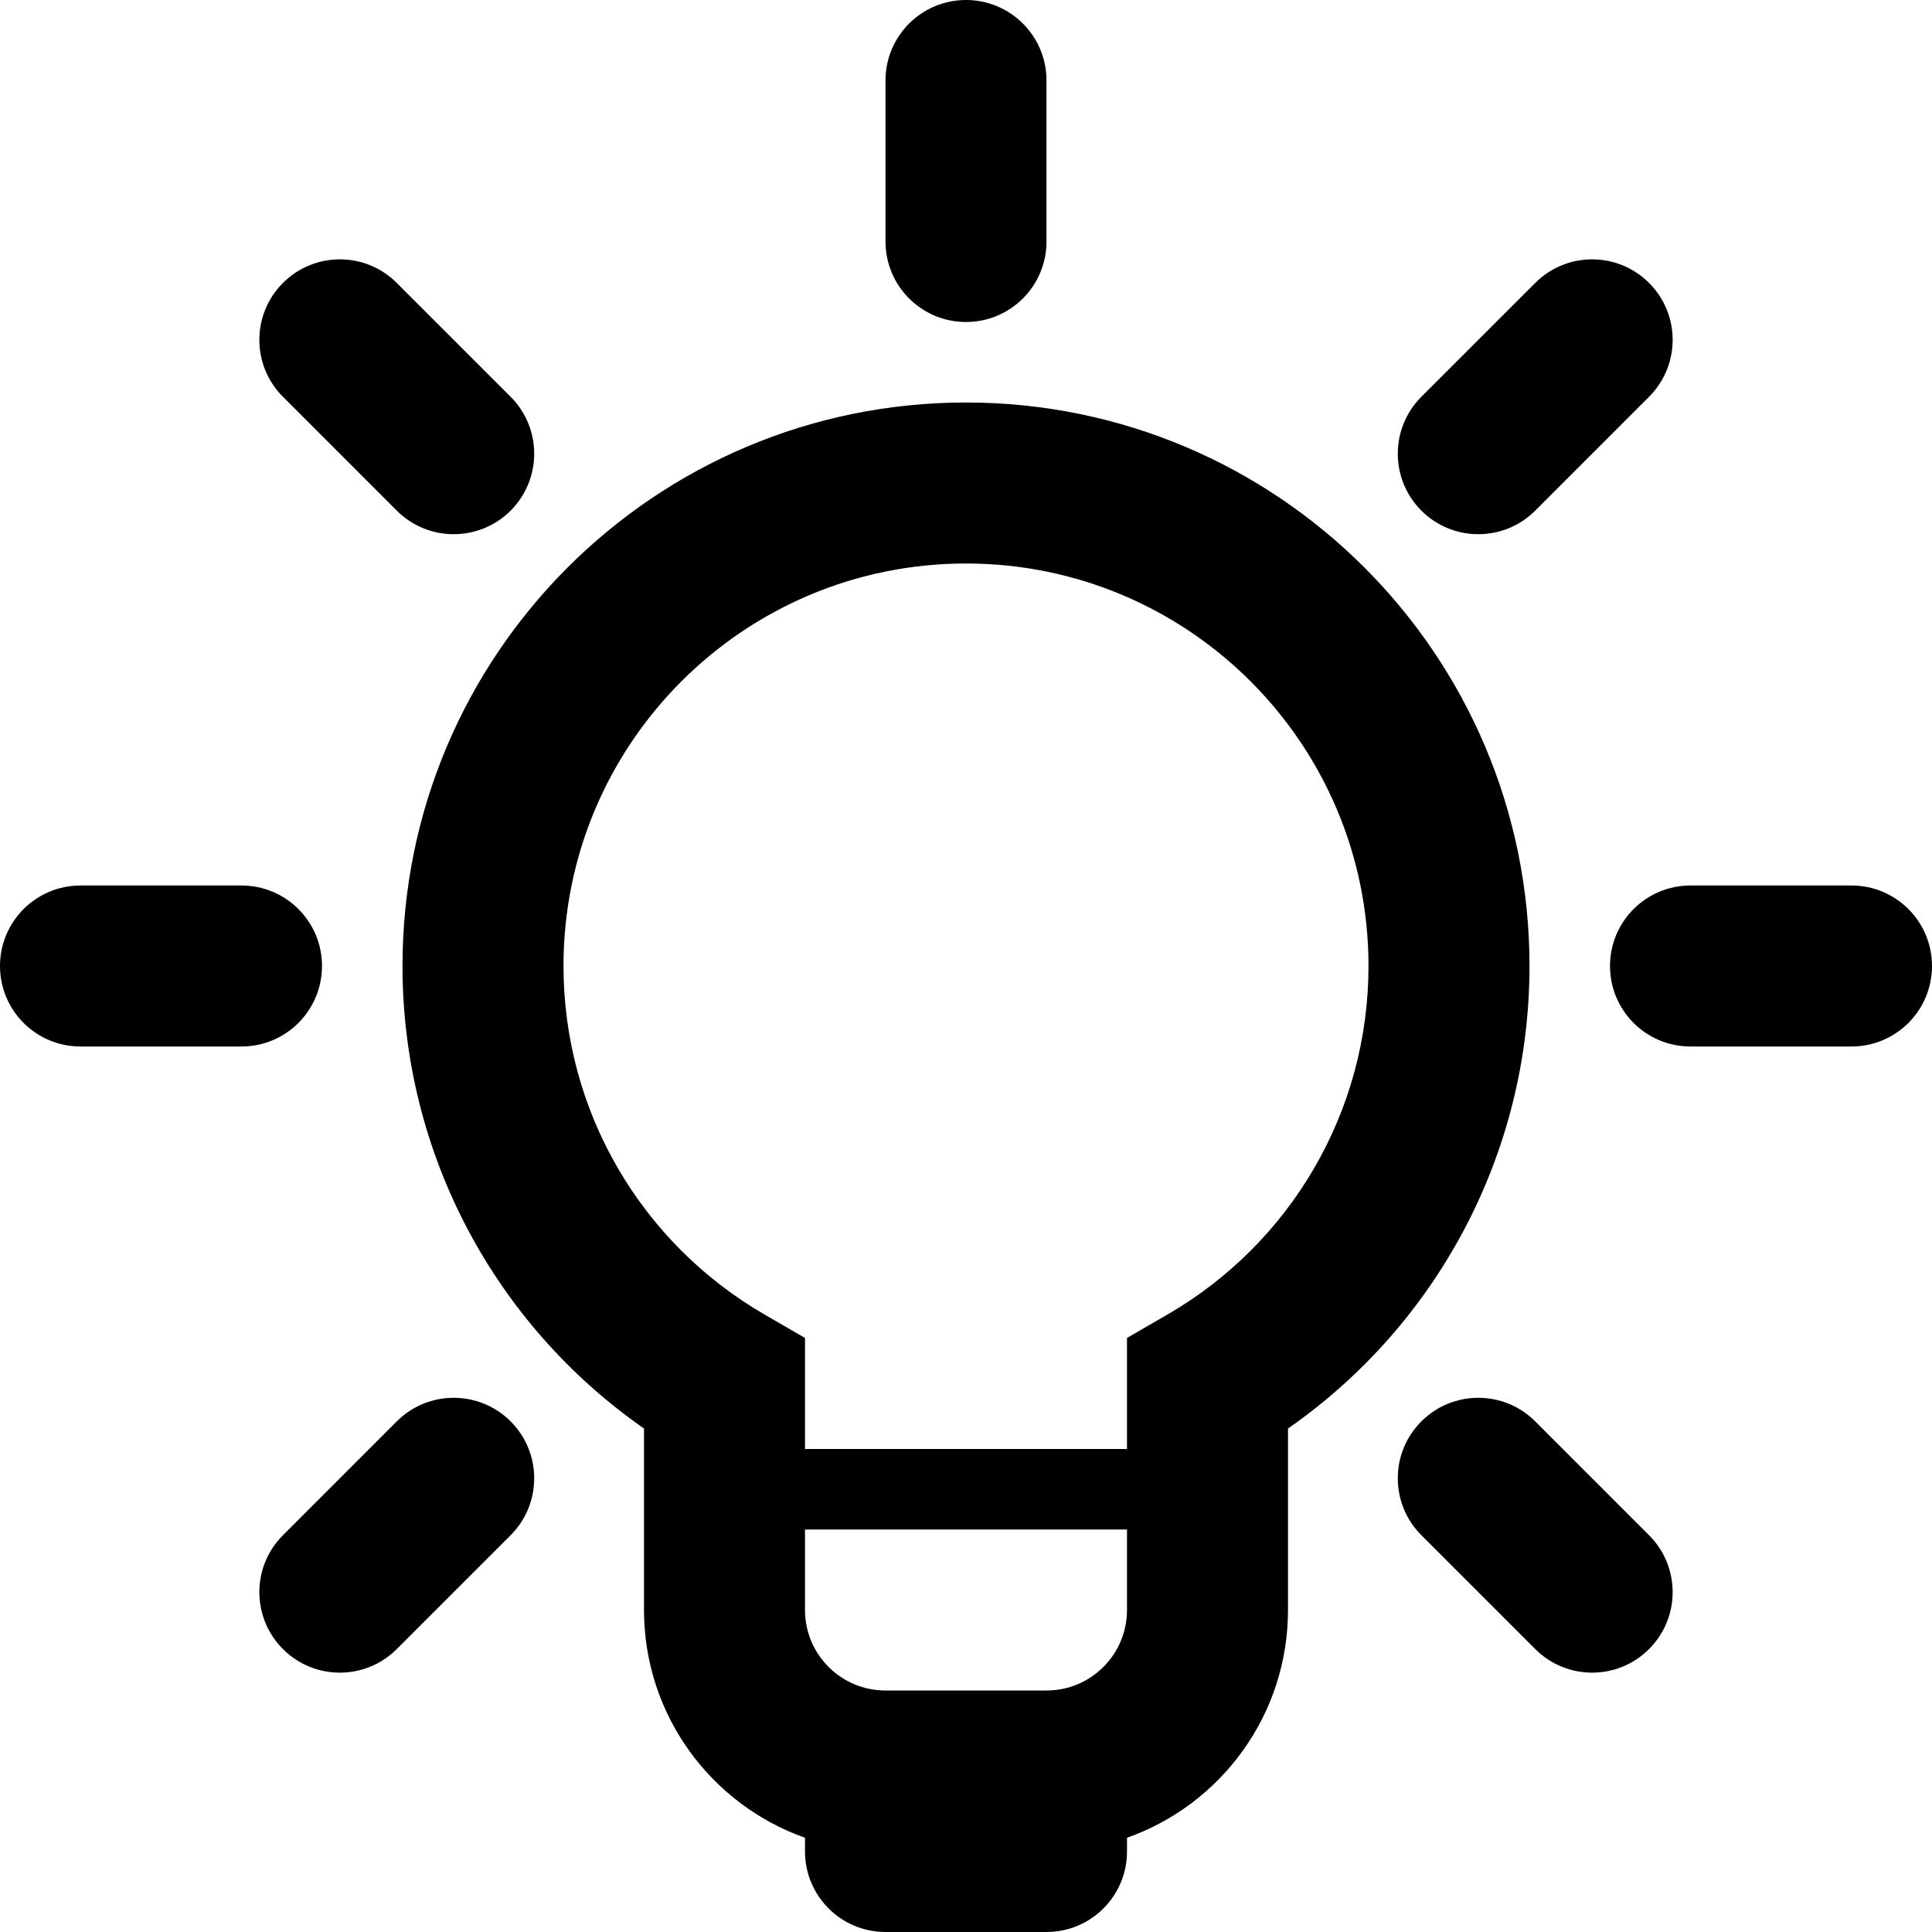 <svg xmlns="http://www.w3.org/2000/svg" viewBox="0 0 60 60" width="100%" height="100%">
  <path fill="currentColor" fill-rule="evenodd" d="M30,12.5 C39.665,12.5 47.5,20.335 47.5,30 C47.5,35.814 44.639,41.132 40,44.364 L40,50 C40,53.265 37.914,56.043 35.001,57.073 L35,57.5 C35,58.881 33.881,60 32.5,60 L27.5,60 C26.119,60 25,58.881 25,57.5 L25,57.073 C22.087,56.044 20,53.265 20,50 L20,44.364 C15.361,41.132 12.5,35.814 12.5,30 C12.5,20.335 20.335,12.5 30,12.5 Z M35,47.5 L25,47.5 L25,50 C25,51.381 26.119,52.5 27.5,52.5 L32.5,52.5 C33.881,52.5 35,51.381 35,50 L35,47.5 Z M15.858,44.142 C16.834,45.118 16.834,46.701 15.858,47.678 L12.322,51.213 C11.346,52.19 9.763,52.19 8.787,51.213 C7.81,50.237 7.81,48.654 8.787,47.678 L12.322,44.142 C13.299,43.166 14.882,43.166 15.858,44.142 Z M47.678,44.142 L51.213,47.678 C52.19,48.654 52.19,50.237 51.213,51.213 C50.237,52.19 48.654,52.19 47.678,51.213 L44.142,47.678 C43.166,46.701 43.166,45.118 44.142,44.142 C45.118,43.166 46.701,43.166 47.678,44.142 Z M30,17.5 C23.096,17.5 17.5,23.096 17.5,30 C17.5,34.516 19.912,38.608 23.752,40.829 L25,41.551 L25,45 L35,45 L35,41.551 L36.248,40.829 C40.088,38.608 42.5,34.516 42.5,30 C42.5,23.096 36.904,17.5 30,17.5 Z M7.5,27.5 C8.881,27.5 10,28.619 10,30 C10,31.381 8.881,32.5 7.5,32.5 L2.5,32.5 C1.119,32.5 1.69088438e-16,31.381 0,30 C-1.69088438e-16,28.619 1.119,27.5 2.5,27.5 L7.5,27.5 Z M57.5,27.5 C58.881,27.5 60,28.619 60,30 C60,31.381 58.881,32.5 57.5,32.5 L52.5,32.5 C51.119,32.5 50,31.381 50,30 C50,28.619 51.119,27.5 52.5,27.5 L57.5,27.5 Z M51.213,8.787 C52.19,9.763 52.19,11.346 51.213,12.322 L47.678,15.858 C46.701,16.834 45.118,16.834 44.142,15.858 C43.166,14.882 43.166,13.299 44.142,12.322 L47.678,8.787 C48.654,7.81 50.237,7.81 51.213,8.787 Z M12.322,8.787 L15.858,12.322 C16.834,13.299 16.834,14.882 15.858,15.858 C14.882,16.834 13.299,16.834 12.322,15.858 L8.787,12.322 C7.81,11.346 7.81,9.763 8.787,8.787 C9.763,7.81 11.346,7.81 12.322,8.787 Z M30,-8.31335001e-13 C31.381,-8.31335001e-13 32.5,1.119 32.5,2.5 L32.5,7.5 C32.5,8.881 31.381,10 30,10 C28.619,10 27.5,8.881 27.5,7.5 L27.5,2.5 C27.5,1.119 28.619,-8.31335001e-13 30,-8.31335001e-13 Z"/>
</svg>
